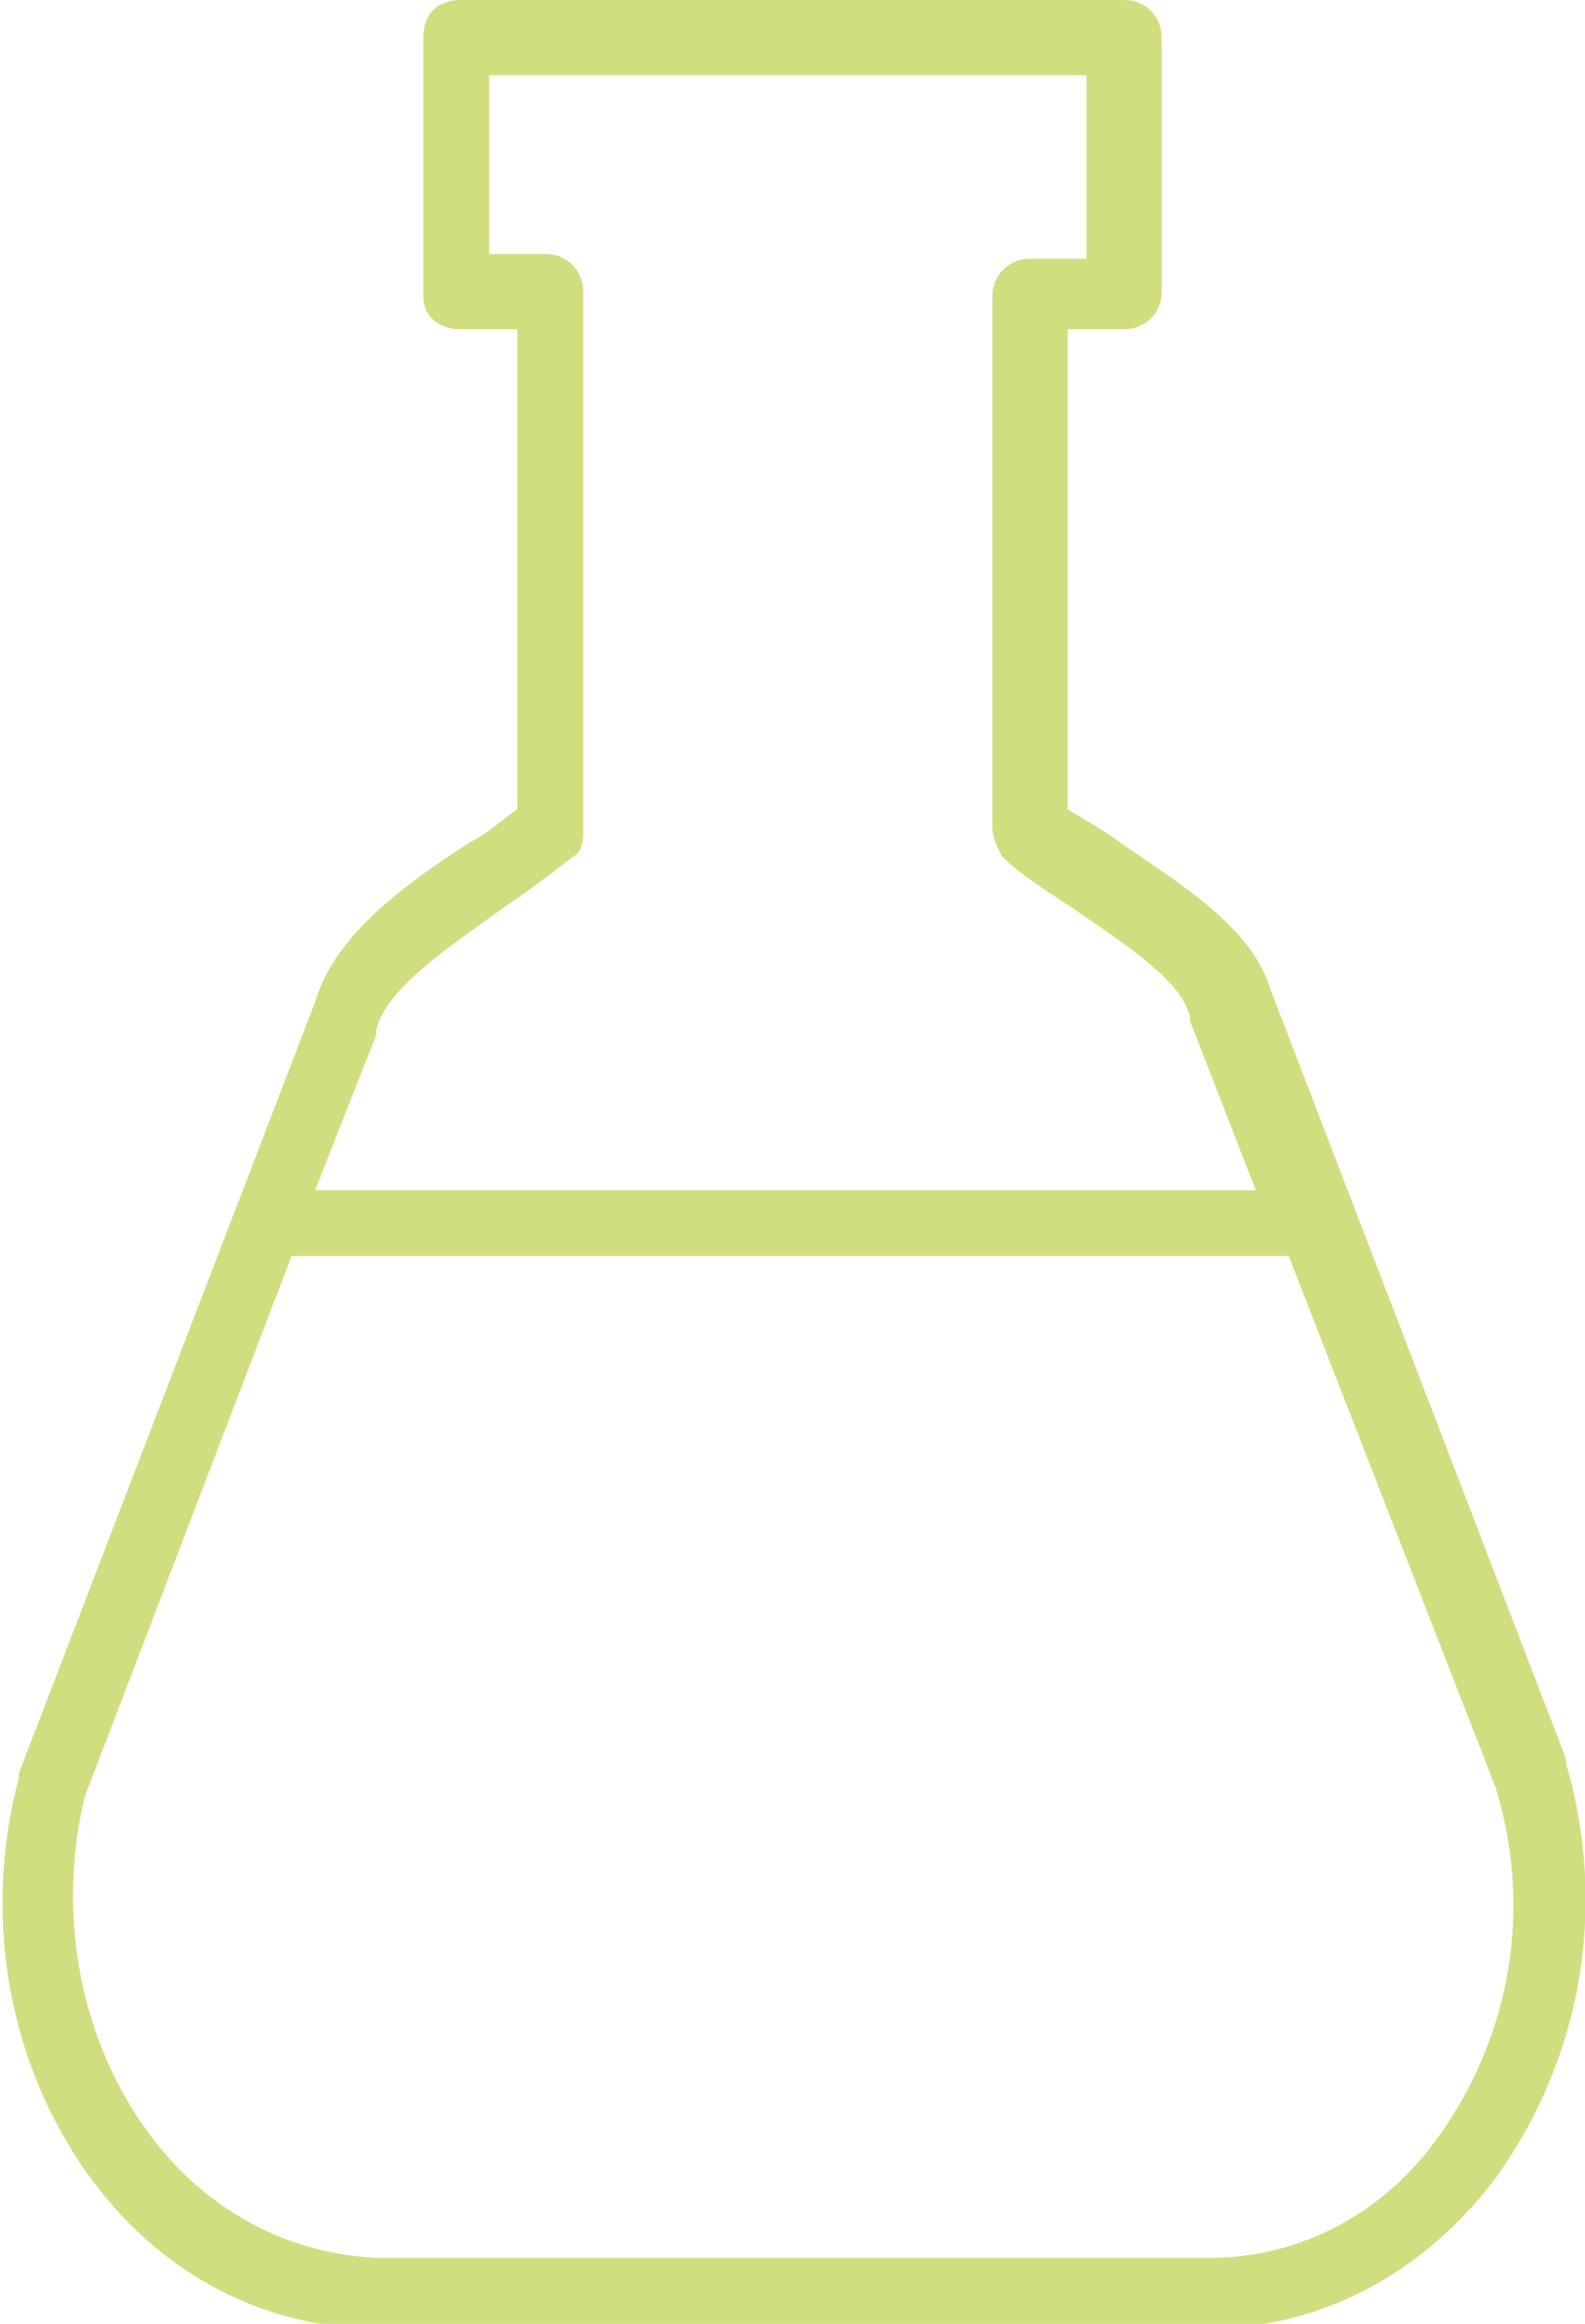 <?xml version="1.0" encoding="utf-8"?>
<!-- Generator: Adobe Illustrator 25.3.1, SVG Export Plug-In . SVG Version: 6.00 Build 0)  -->
<svg version="1.1" id="Ebene_1" xmlns="http://www.w3.org/2000/svg" xmlns:xlink="http://www.w3.org/1999/xlink" x="0px" y="0px"
	 viewBox="0 0 33.7 49.4" style="enable-background:new 0 0 33.7 49.4;" xml:space="preserve">
<style type="text/css">
	.st0{fill:#D1DE80;}
	.st1{fill:#D1DE81;}
	.st2{fill:#FFFFFF;}
</style>
<g>
	<path class="st0" d="M3.2,45.4c-1.5-2-2-4.7-1.4-7.2l4.4-11.5h21.2L31.8,38c0.8,2.6,0.3,5.3-1.2,7.4c-1.2,1.7-3,2.6-4.9,2.6H8
		C6.1,47.9,4.4,47,3.2,45.4 M10.5,1.6h12.6v3.9h-1.2c-0.4,0-0.8,0.3-0.8,0.8v11.3c0,0.2,0.1,0.4,0.2,0.6c0.4,0.4,0.9,0.7,1.5,1.1
		c1,0.7,2.3,1.5,2.5,2.3c0,0,0,0,0,0.1l1.4,3.6h-20l1.3-3.3c0,0,0-0.1,0-0.1c0.2-0.9,1.6-1.8,2.7-2.6c0.6-0.4,1.1-0.8,1.5-1.1
		c0.2-0.1,0.2-0.4,0.2-0.6V6.2c0-0.4-0.3-0.8-0.8-0.8h-1.2V1.6z M10,17.9c-1.4,0.9-2.9,2-3.3,3.4L0.4,37.7c0,0,0,0.1,0,0.1
		c-0.8,3-0.2,6.2,1.6,8.6c1.5,2,3.7,3.1,6,3.1h17.7c2.4,0,4.6-1.2,6.1-3.2c1.8-2.5,2.4-5.7,1.5-8.8c0,0,0,0,0-0.1l-6.3-16.4
		c-0.4-1.3-1.9-2.2-3.2-3.1c-0.4-0.3-0.8-0.5-1.1-0.7V7h1.2c0.4,0,0.8-0.3,0.8-0.8V0.8c0-0.4-0.3-0.8-0.8-0.8H9.8C9.3,0,9,0.3,9,0.8
		v5.5C9,6.7,9.3,7,9.8,7H11v10.2C10.7,17.4,10.4,17.7,10,17.9"/>
</g>
</svg>
